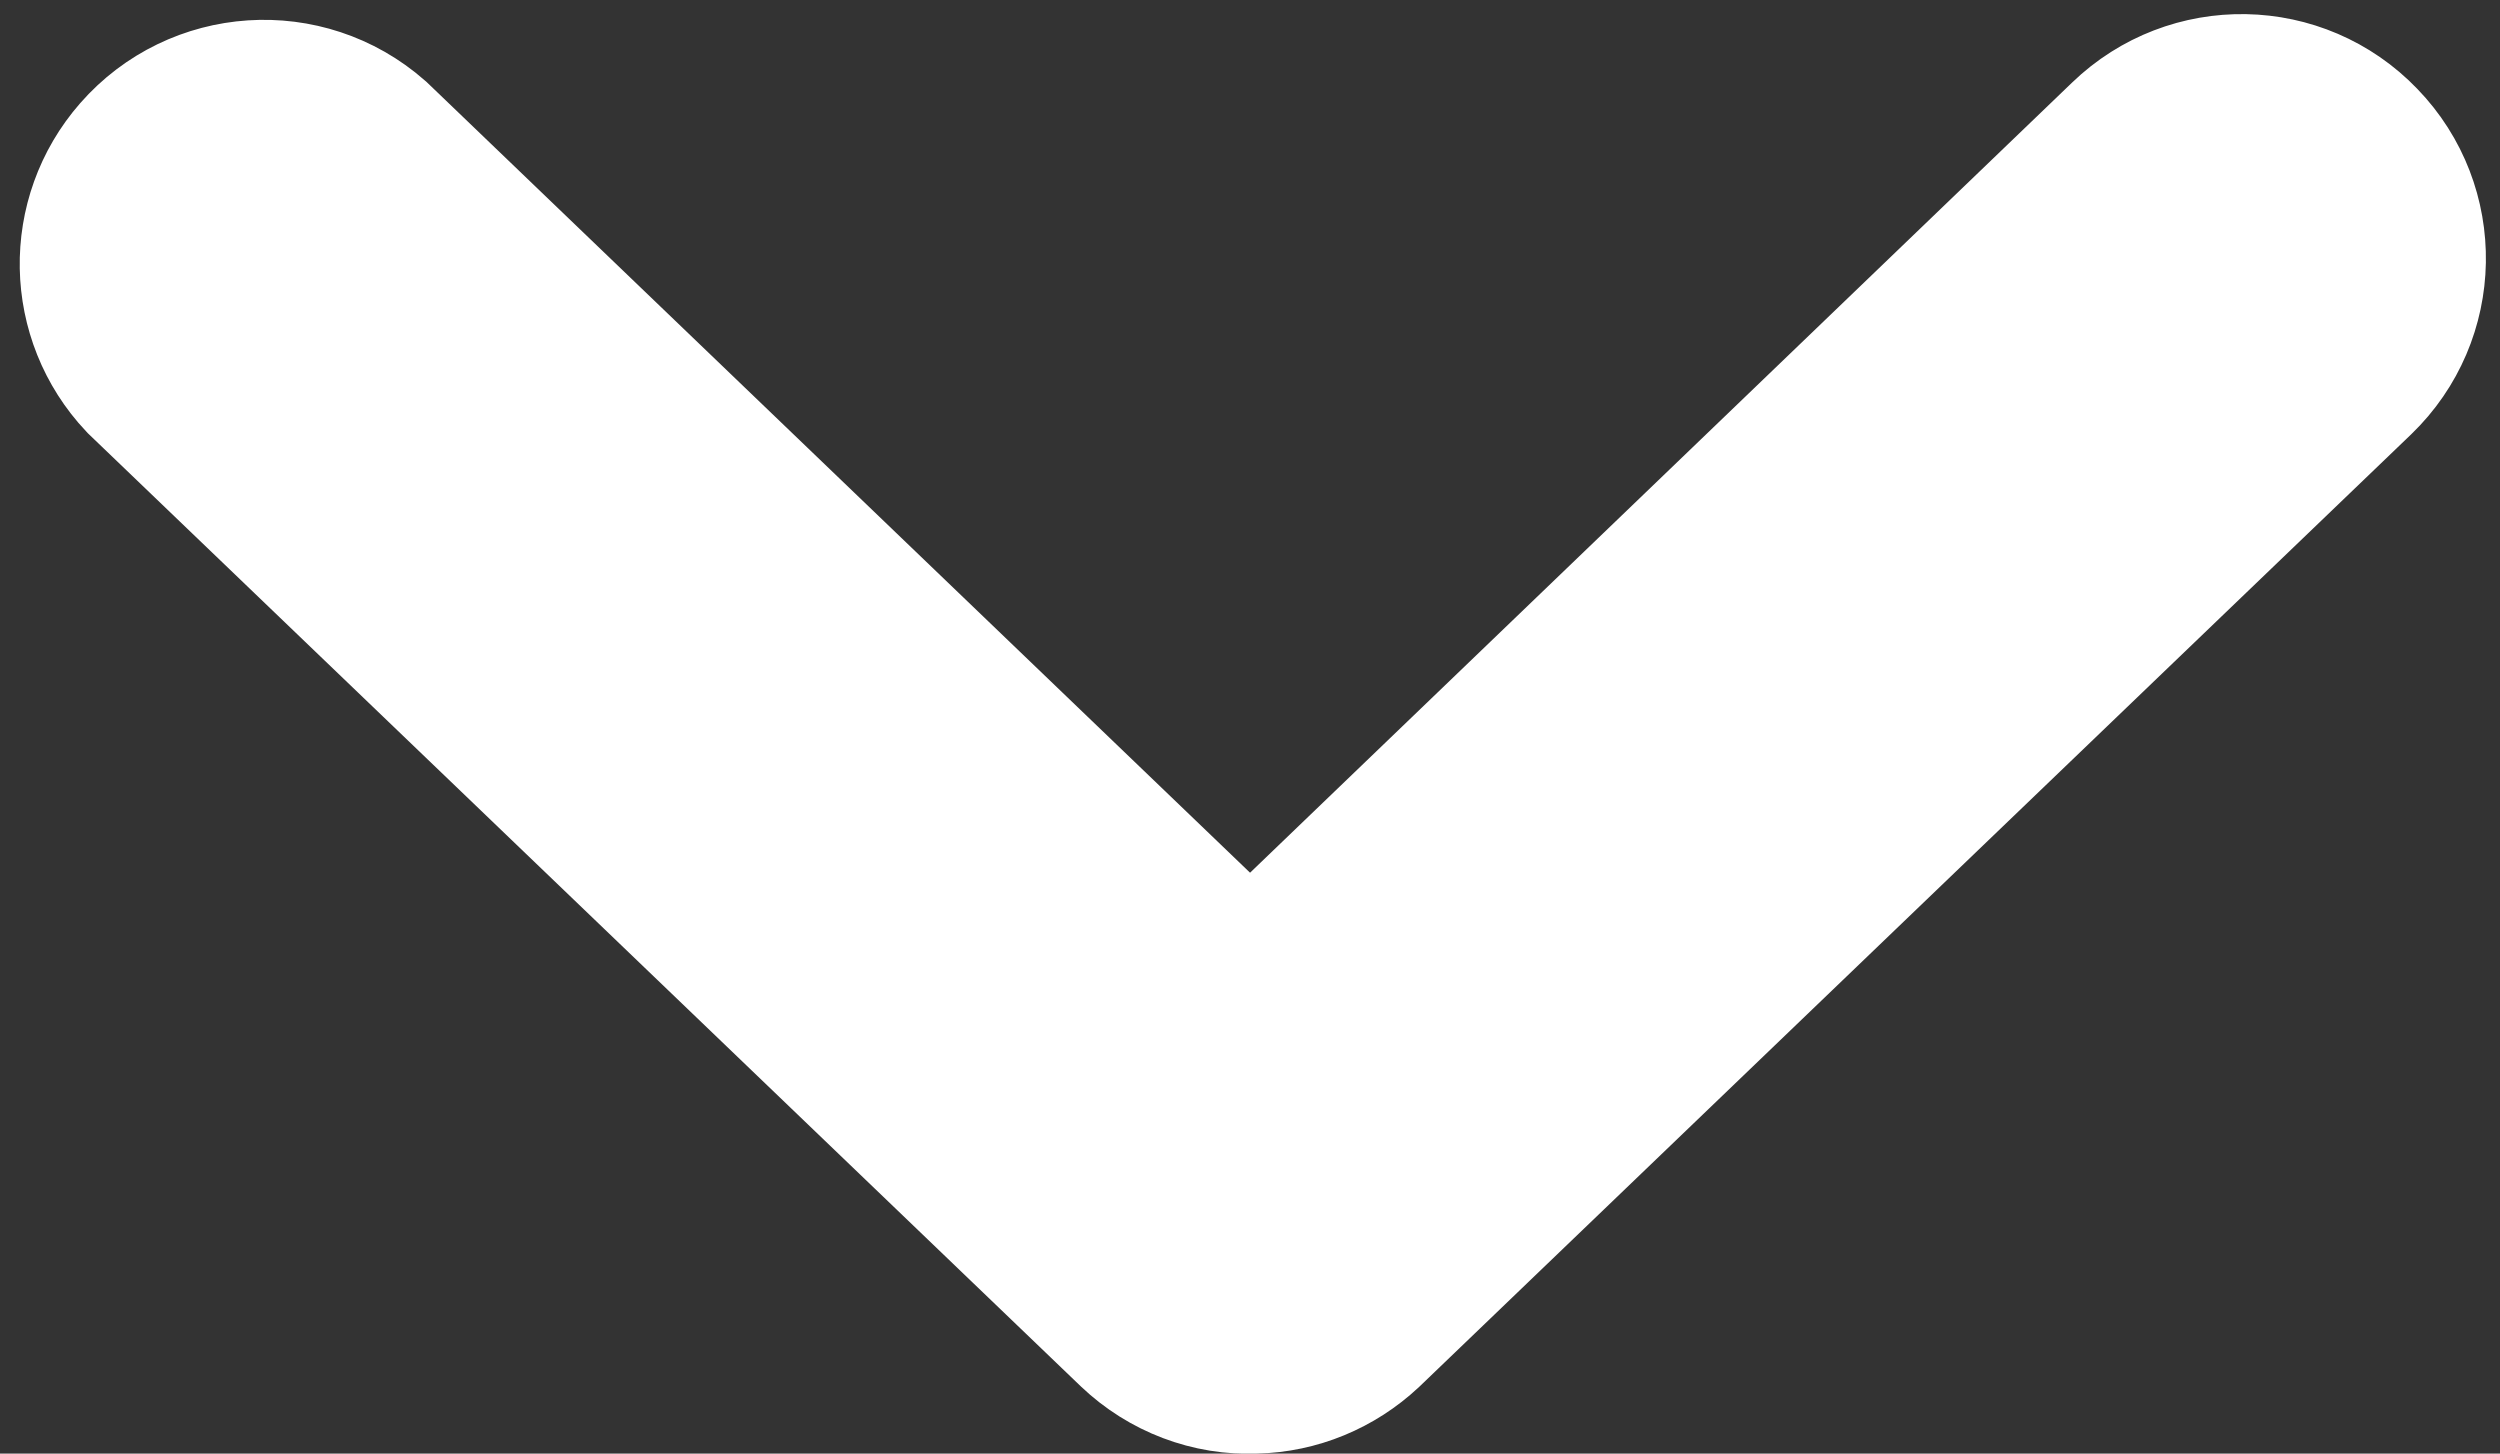 <?xml version="1.0" encoding="utf-8"?>
<!-- Generator: Adobe Illustrator 16.0.0, SVG Export Plug-In . SVG Version: 6.00 Build 0)  -->
<!DOCTYPE svg PUBLIC "-//W3C//DTD SVG 1.1//EN" "http://www.w3.org/Graphics/SVG/1.1/DTD/svg11.dtd">
<svg version="1.1" id="Layer_1" xmlns="http://www.w3.org/2000/svg" xmlns:xlink="http://www.w3.org/1999/xlink" x="0px" y="0px"
	 width="14.703px" height="8.549px" viewBox="0 0 14.703 8.549" enable-background="new 0 0 14.703 8.549" xml:space="preserve">
<rect x="0" y="0" width="14.703" height="8.549" fill="#333333" stroke="none"/>
<path id="np_arrow_2304628_000000" fill="#FFFFFF" stroke="#FFFFFF" d="M7.381,8.049c0.231-0.005,0.452-0.097,0.621-0.255l5.832-5.6
	c0.372-0.359,0.383-0.952,0.023-1.324c-0.358-0.373-0.951-0.384-1.324-0.024l-5.181,4.98L2.169,0.849
	C1.78,0.508,1.189,0.547,0.848,0.936C0.53,1.299,0.54,1.844,0.871,2.195l5.832,5.598C6.885,7.966,7.13,8.06,7.381,8.049z"/>
</svg>
